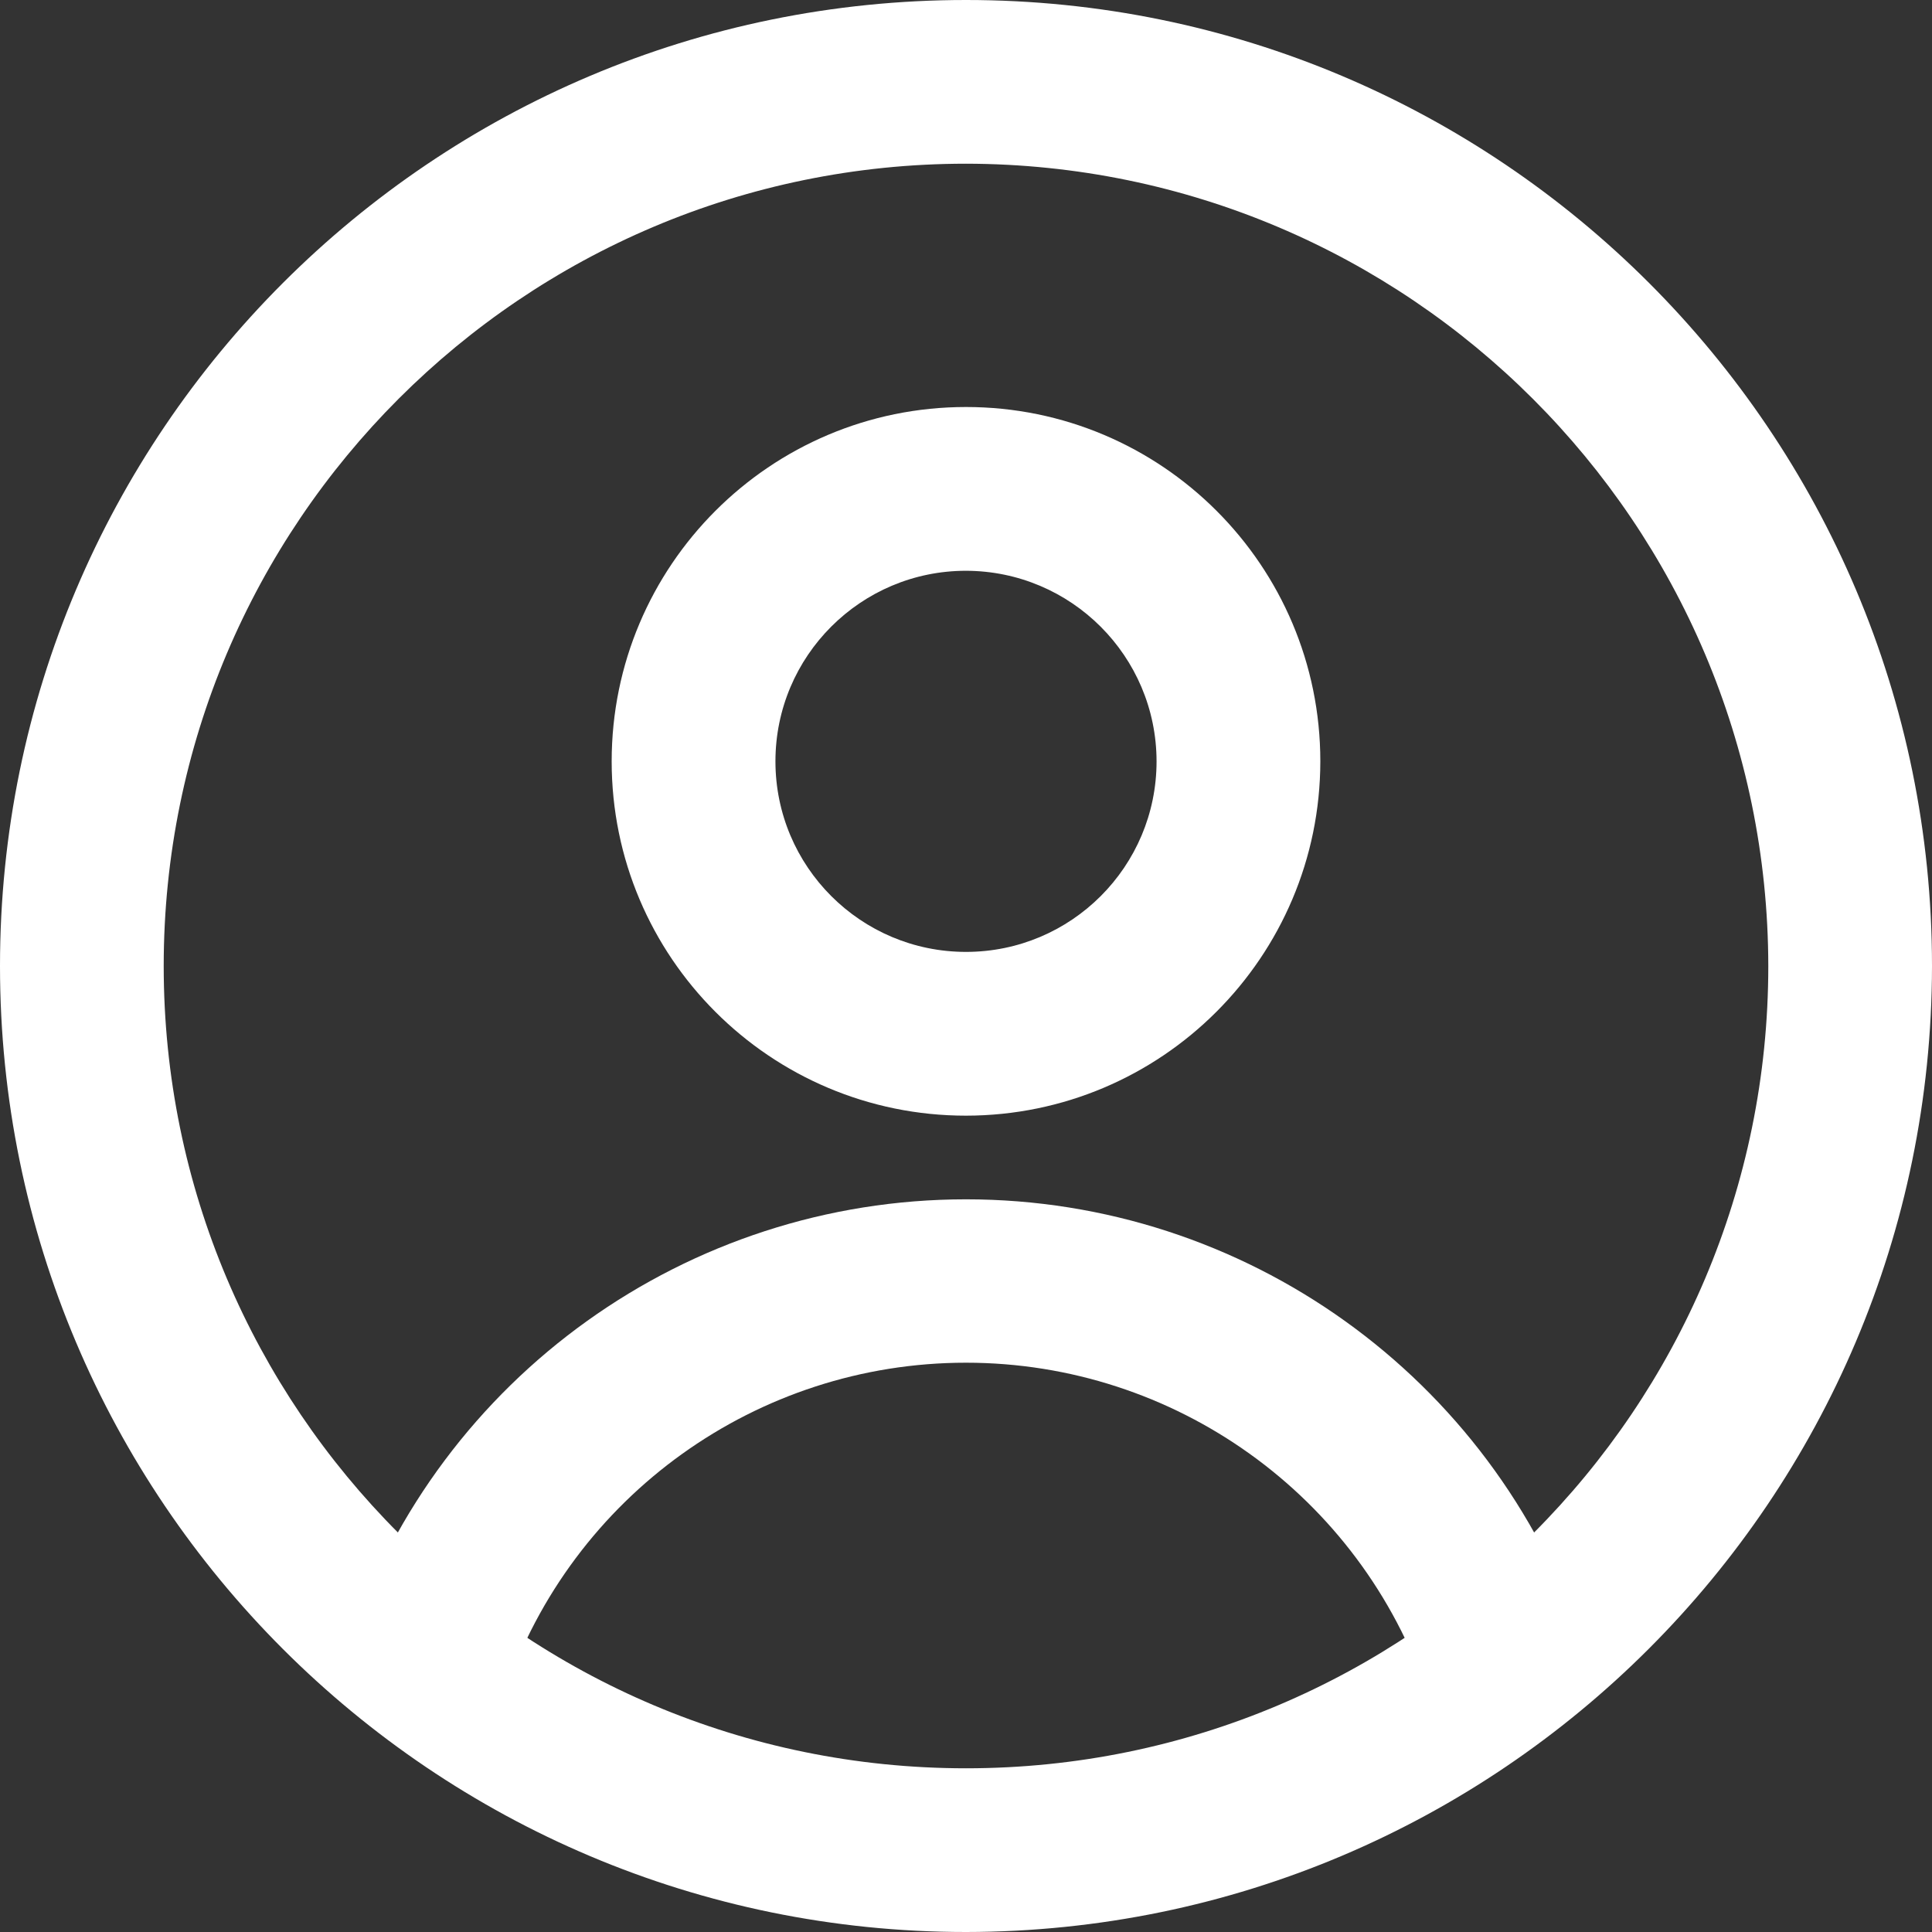 <?xml version="1.0" encoding="UTF-8"?>
<svg width="30px" height="30px" viewBox="0 0 30 30" version="1.1" xmlns="http://www.w3.org/2000/svg" xmlns:xlink="http://www.w3.org/1999/xlink">
    <rect x="0" y="0" width="30" height="30" fill="#333333" stroke="none"/>
    <title>icons/icon user light</title>
    <g id="Style-guide" stroke="none" stroke-width="1" fill="none" fill-rule="evenodd">
        <g id="07" transform="translate(-1126, -937)" fill="#FFFFFF" fill-rule="nonzero">
            <g id="Group" transform="translate(1125, 936)">
                <g transform="translate(1, 1)">
                    <path d="M15,30 C6.716,30 0,23.284 0,15 C0,6.716 6.716,0 15,0 C23.284,0 30,6.716 30,15 C29.992,23.281 23.281,29.992 15,30 Z M15,2.542 C8.12,2.542 2.542,8.12 2.542,15 C2.542,21.88 8.12,27.458 15,27.458 C21.88,27.458 27.458,21.88 27.458,15 C27.449,8.123 21.877,2.551 15,2.542 Z" id="Shape"></path>
                    <path d="M22.164,26.293 C21.122,23.224 18.241,21.16 15,21.16 C11.759,21.16 8.878,23.224 7.836,26.293 L5.431,25.475 C6.825,21.378 10.672,18.623 15,18.623 C19.328,18.623 23.175,21.378 24.569,25.475 L22.164,26.293 Z" id="Path"></path>
                    <path d="M15,17.324 C11.961,17.324 9.498,14.861 9.498,11.822 C9.498,8.784 11.961,6.32 15,6.32 C18.039,6.32 20.502,8.784 20.502,11.822 C20.499,14.859 18.037,17.321 15,17.324 L15,17.324 Z M15,8.863 C13.366,8.863 12.041,10.188 12.041,11.822 C12.041,13.456 13.366,14.781 15,14.781 C16.634,14.781 17.959,13.456 17.959,11.822 C17.957,10.189 16.633,8.866 15,8.863 L15,8.863 Z" id="Shape"></path>
                </g>
            </g>
        </g>
    </g>
</svg>